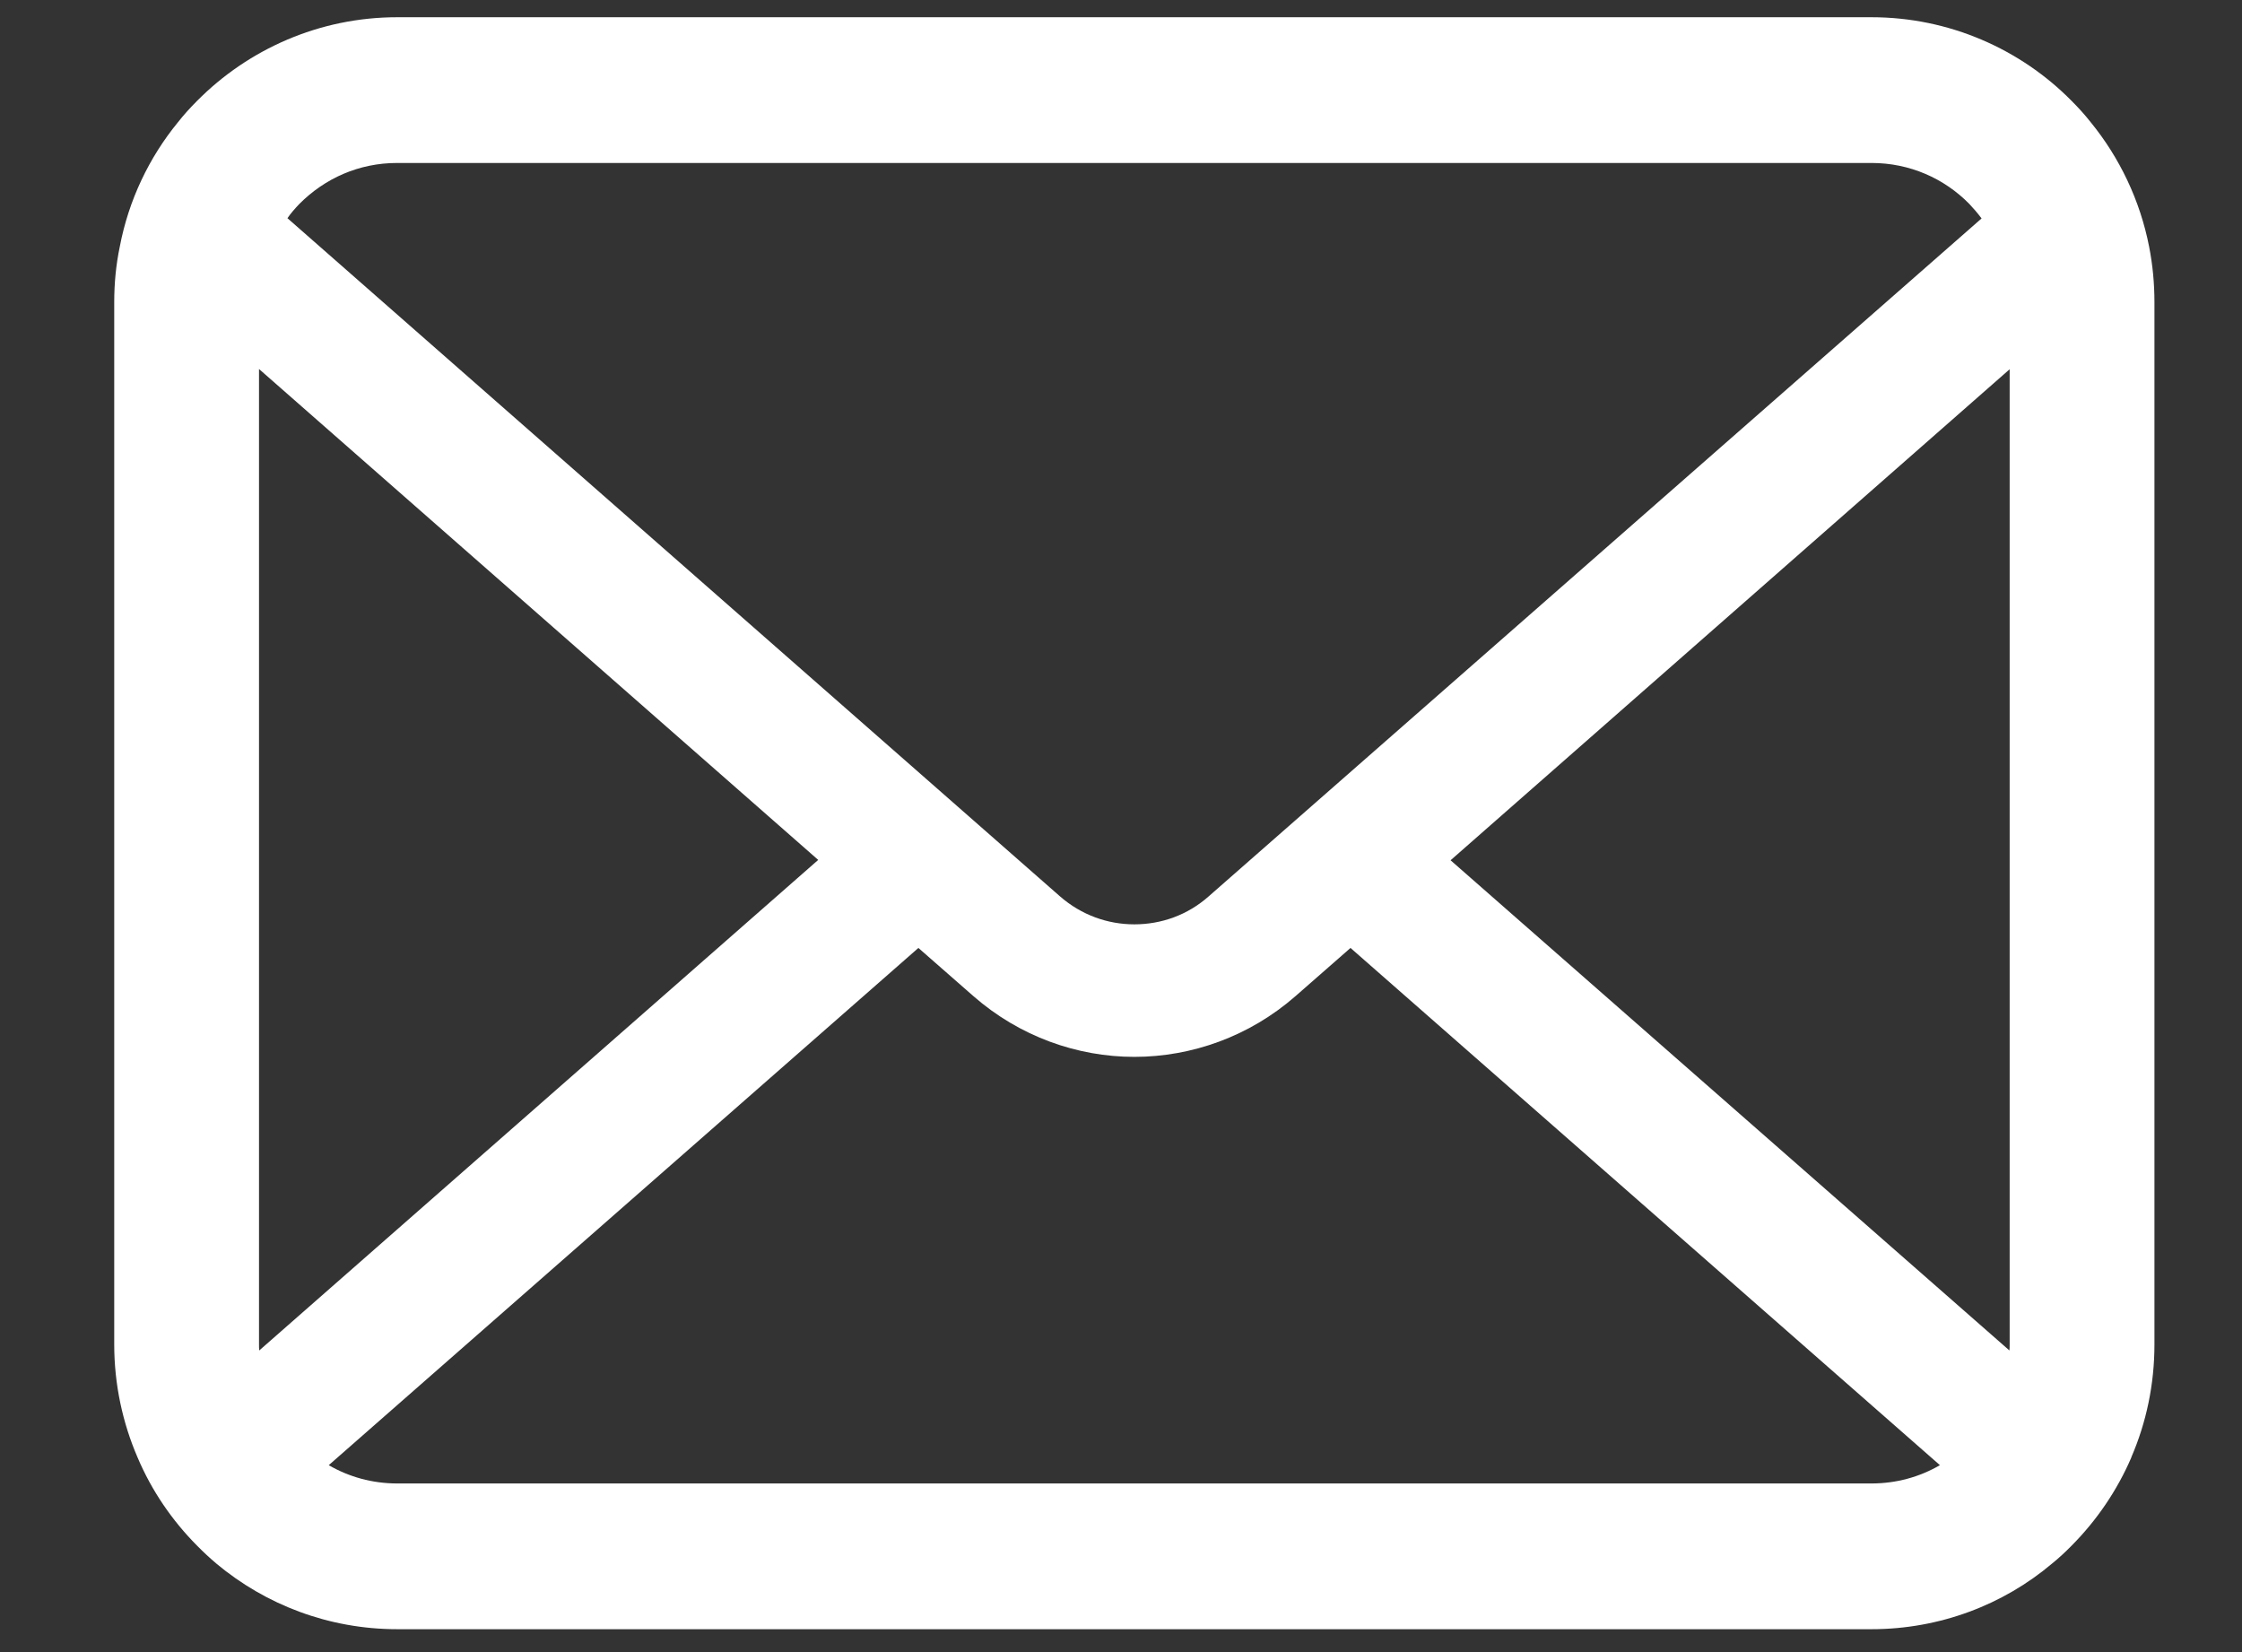 <?xml version="1.0" encoding="UTF-8"?> <svg xmlns="http://www.w3.org/2000/svg" width="19" height="14" viewBox="0 0 19 14" fill="none"><rect x="0" y="0" width="19" height="14" fill="#333333" stroke="none"/><path d="M18.213 2.091C18.136 1.696 17.961 1.334 17.718 1.036C17.667 0.971 17.613 0.912 17.555 0.854C17.125 0.418 16.52 0.146 15.86 0.146H3.366C2.706 0.146 2.103 0.418 1.671 0.854C1.613 0.912 1.559 0.971 1.508 1.036C1.264 1.334 1.09 1.696 1.015 2.091C0.983 2.244 0.968 2.401 0.968 2.561V11.393C0.968 11.731 1.039 12.057 1.166 12.351C1.285 12.632 1.459 12.886 1.671 13.099C1.724 13.153 1.778 13.203 1.836 13.252C2.251 13.598 2.786 13.806 3.366 13.806H15.86C16.44 13.806 16.978 13.598 17.39 13.25C17.448 13.203 17.502 13.153 17.555 13.099C17.767 12.886 17.941 12.632 18.062 12.351V12.349C18.189 12.055 18.258 11.731 18.258 11.393V2.561C18.258 2.401 18.243 2.244 18.213 2.091ZM2.538 1.727C2.753 1.512 3.04 1.381 3.366 1.381H15.86C16.185 1.381 16.476 1.512 16.688 1.727C16.725 1.766 16.761 1.808 16.793 1.851L10.244 7.595C10.064 7.755 9.841 7.833 9.613 7.833C9.388 7.833 9.165 7.755 8.982 7.595L2.436 1.849C2.465 1.806 2.501 1.766 2.538 1.727ZM2.195 11.393V3.127L6.934 7.287L2.197 11.444C2.195 11.428 2.195 11.411 2.195 11.393ZM15.86 12.571H3.366C3.154 12.571 2.956 12.515 2.786 12.416L7.783 8.033L8.25 8.442C8.64 8.783 9.129 8.956 9.613 8.956C10.099 8.956 10.588 8.783 10.978 8.442L11.445 8.033L16.44 12.416C16.27 12.515 16.072 12.571 15.86 12.571ZM17.031 11.393C17.031 11.411 17.031 11.428 17.029 11.444L12.293 7.29L17.031 3.129V11.393Z" fill="white"></path></svg> 